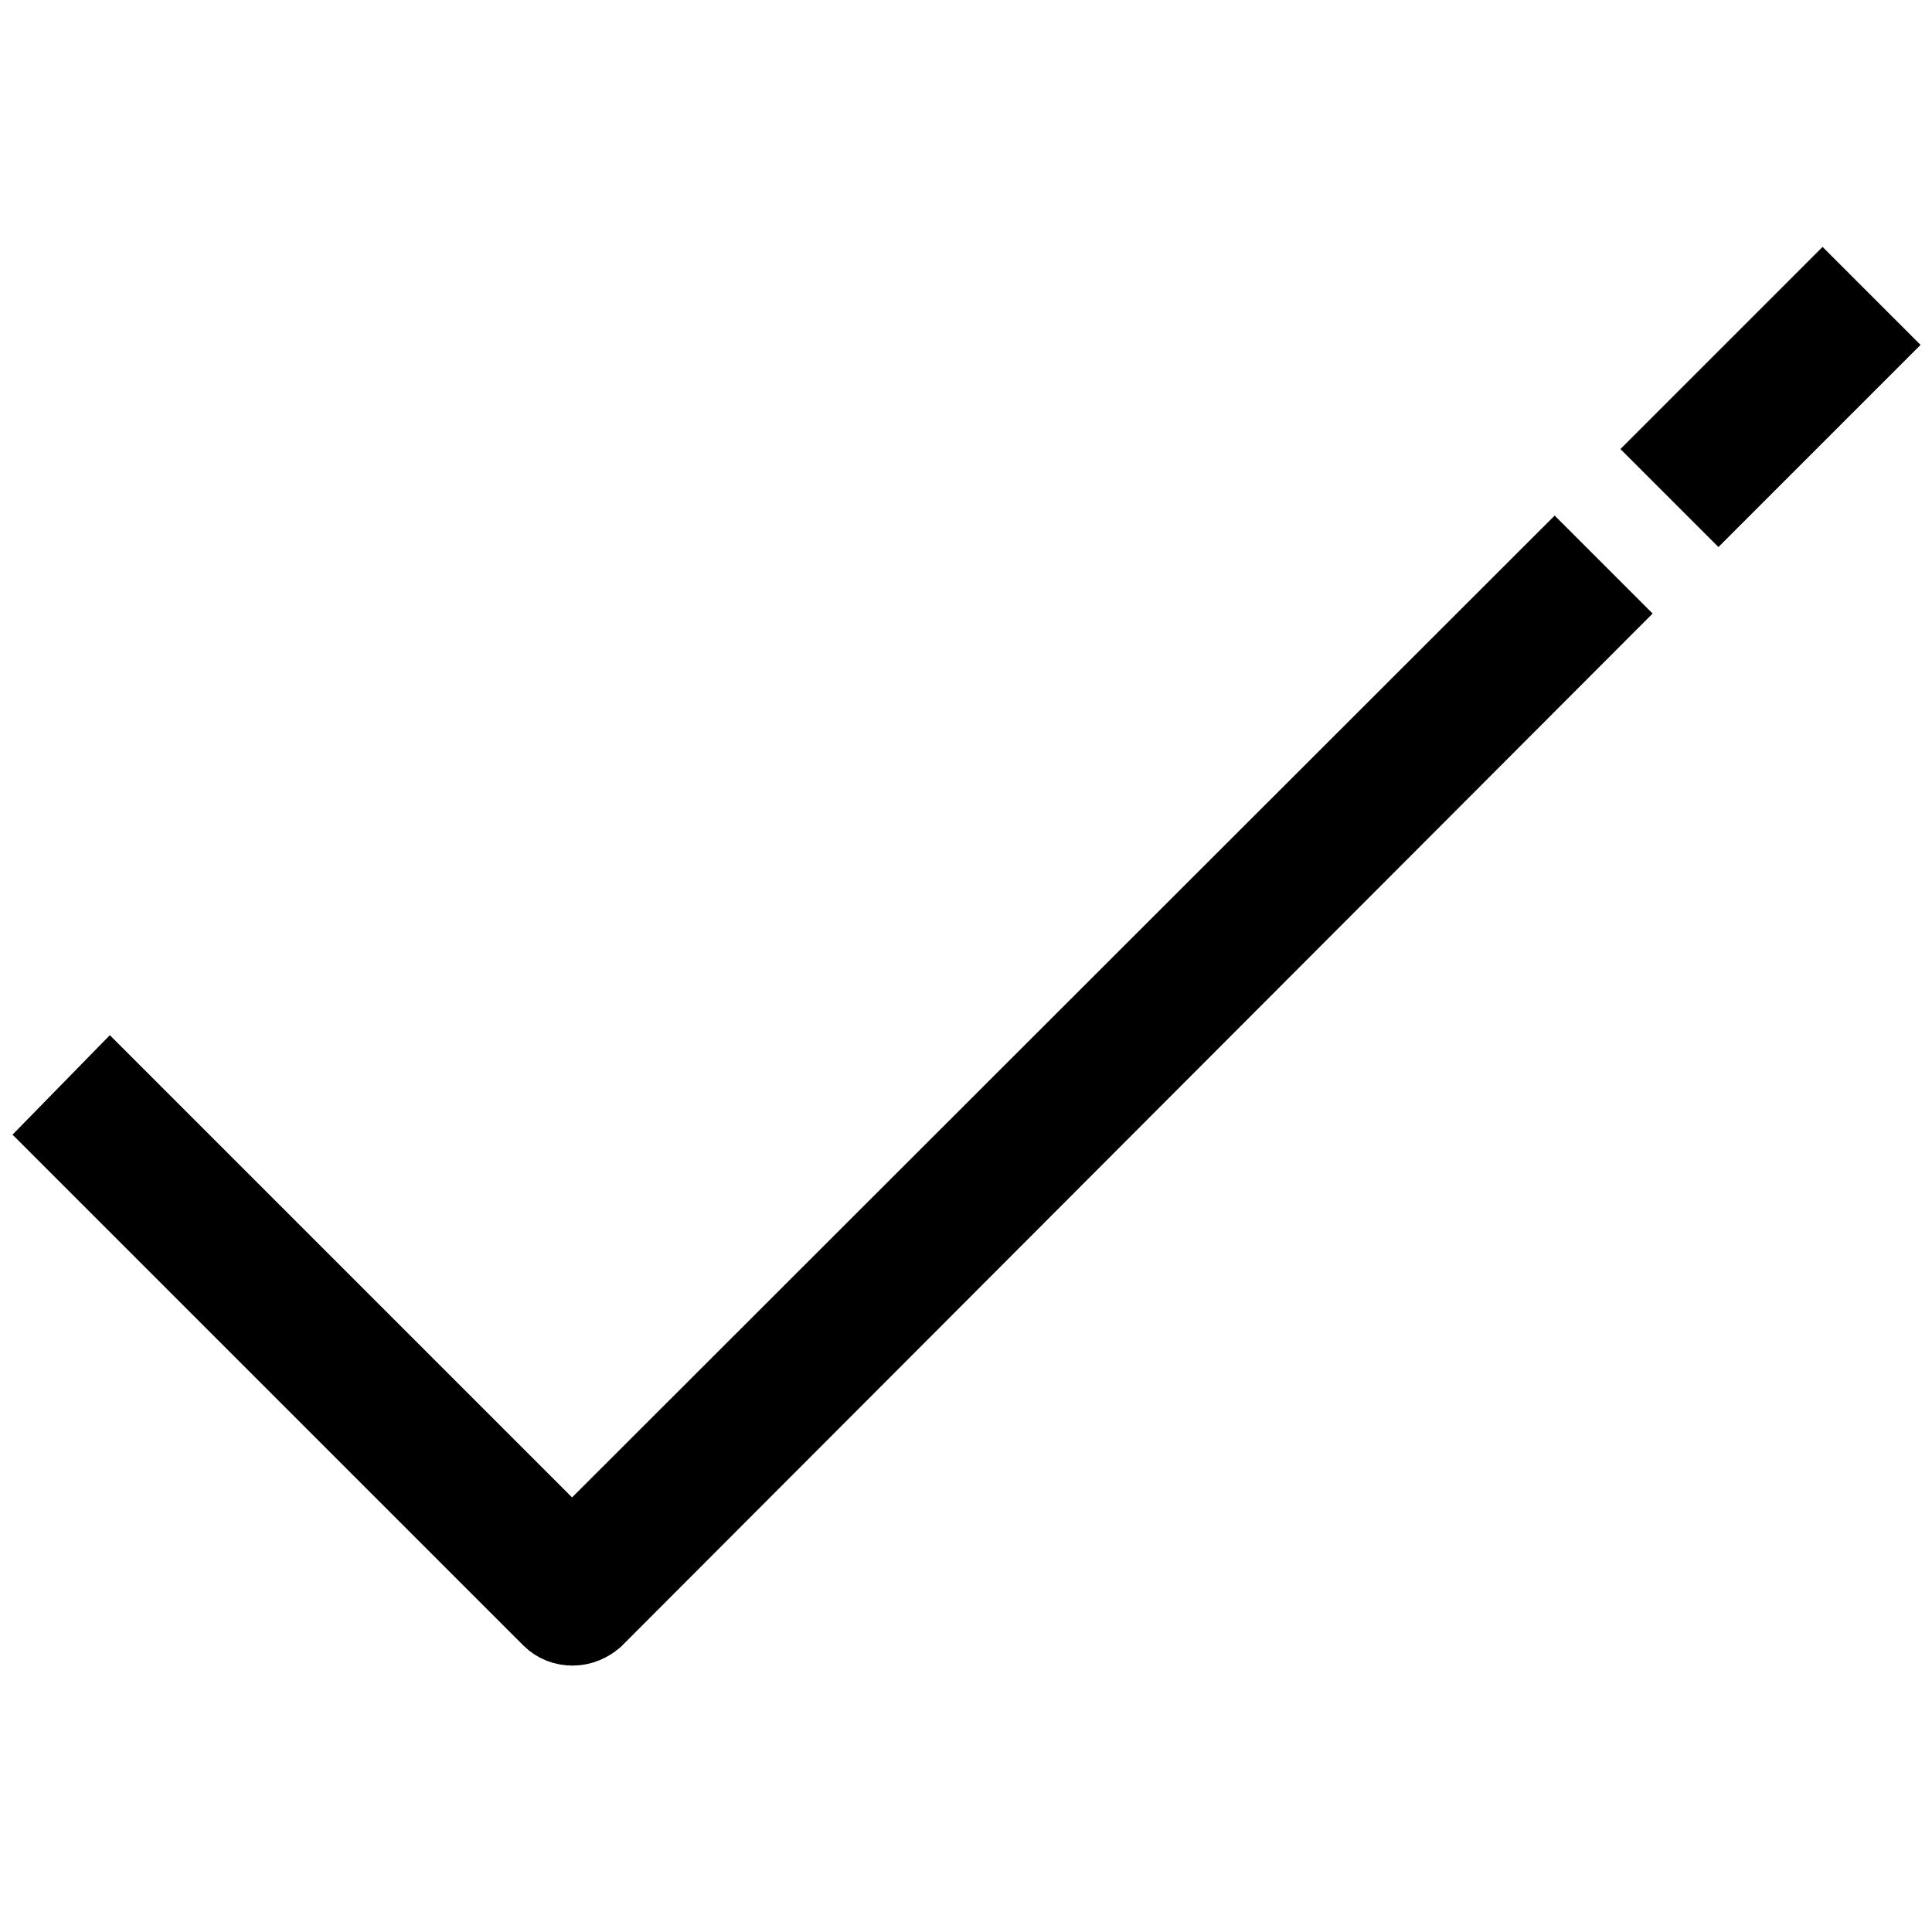 <?xml version="1.0" encoding="utf-8"?>
<!-- Svg Vector Icons : http://www.onlinewebfonts.com/icon -->
<!DOCTYPE svg PUBLIC "-//W3C//DTD SVG 1.1//EN" "http://www.w3.org/Graphics/SVG/1.1/DTD/svg11.dtd">
<svg version="1.1" xmlns="http://www.w3.org/2000/svg" xmlns:xlink="http://www.w3.org/1999/xlink" x="0px" y="0px" viewBox="0 0 256 256" enable-background="new 0 0 256 256" xml:space="preserve">
<g> <path stroke-width="12" fill-opacity="0" stroke="#000000"  d="M75.8,206.9l-61.2-61.2l-4.5,4.6l63.5,63.5c0.6,0.6,1.4,0.9,2.3,0.9c0.9,0,1.7-0.4,2.3-0.9L210.5,81.3 l-4.5-4.5L75.8,206.9z M223.2,59.5l18.3-18.3l4.5,4.5l-18.3,18.3L223.2,59.5z"/></g>
</svg>
